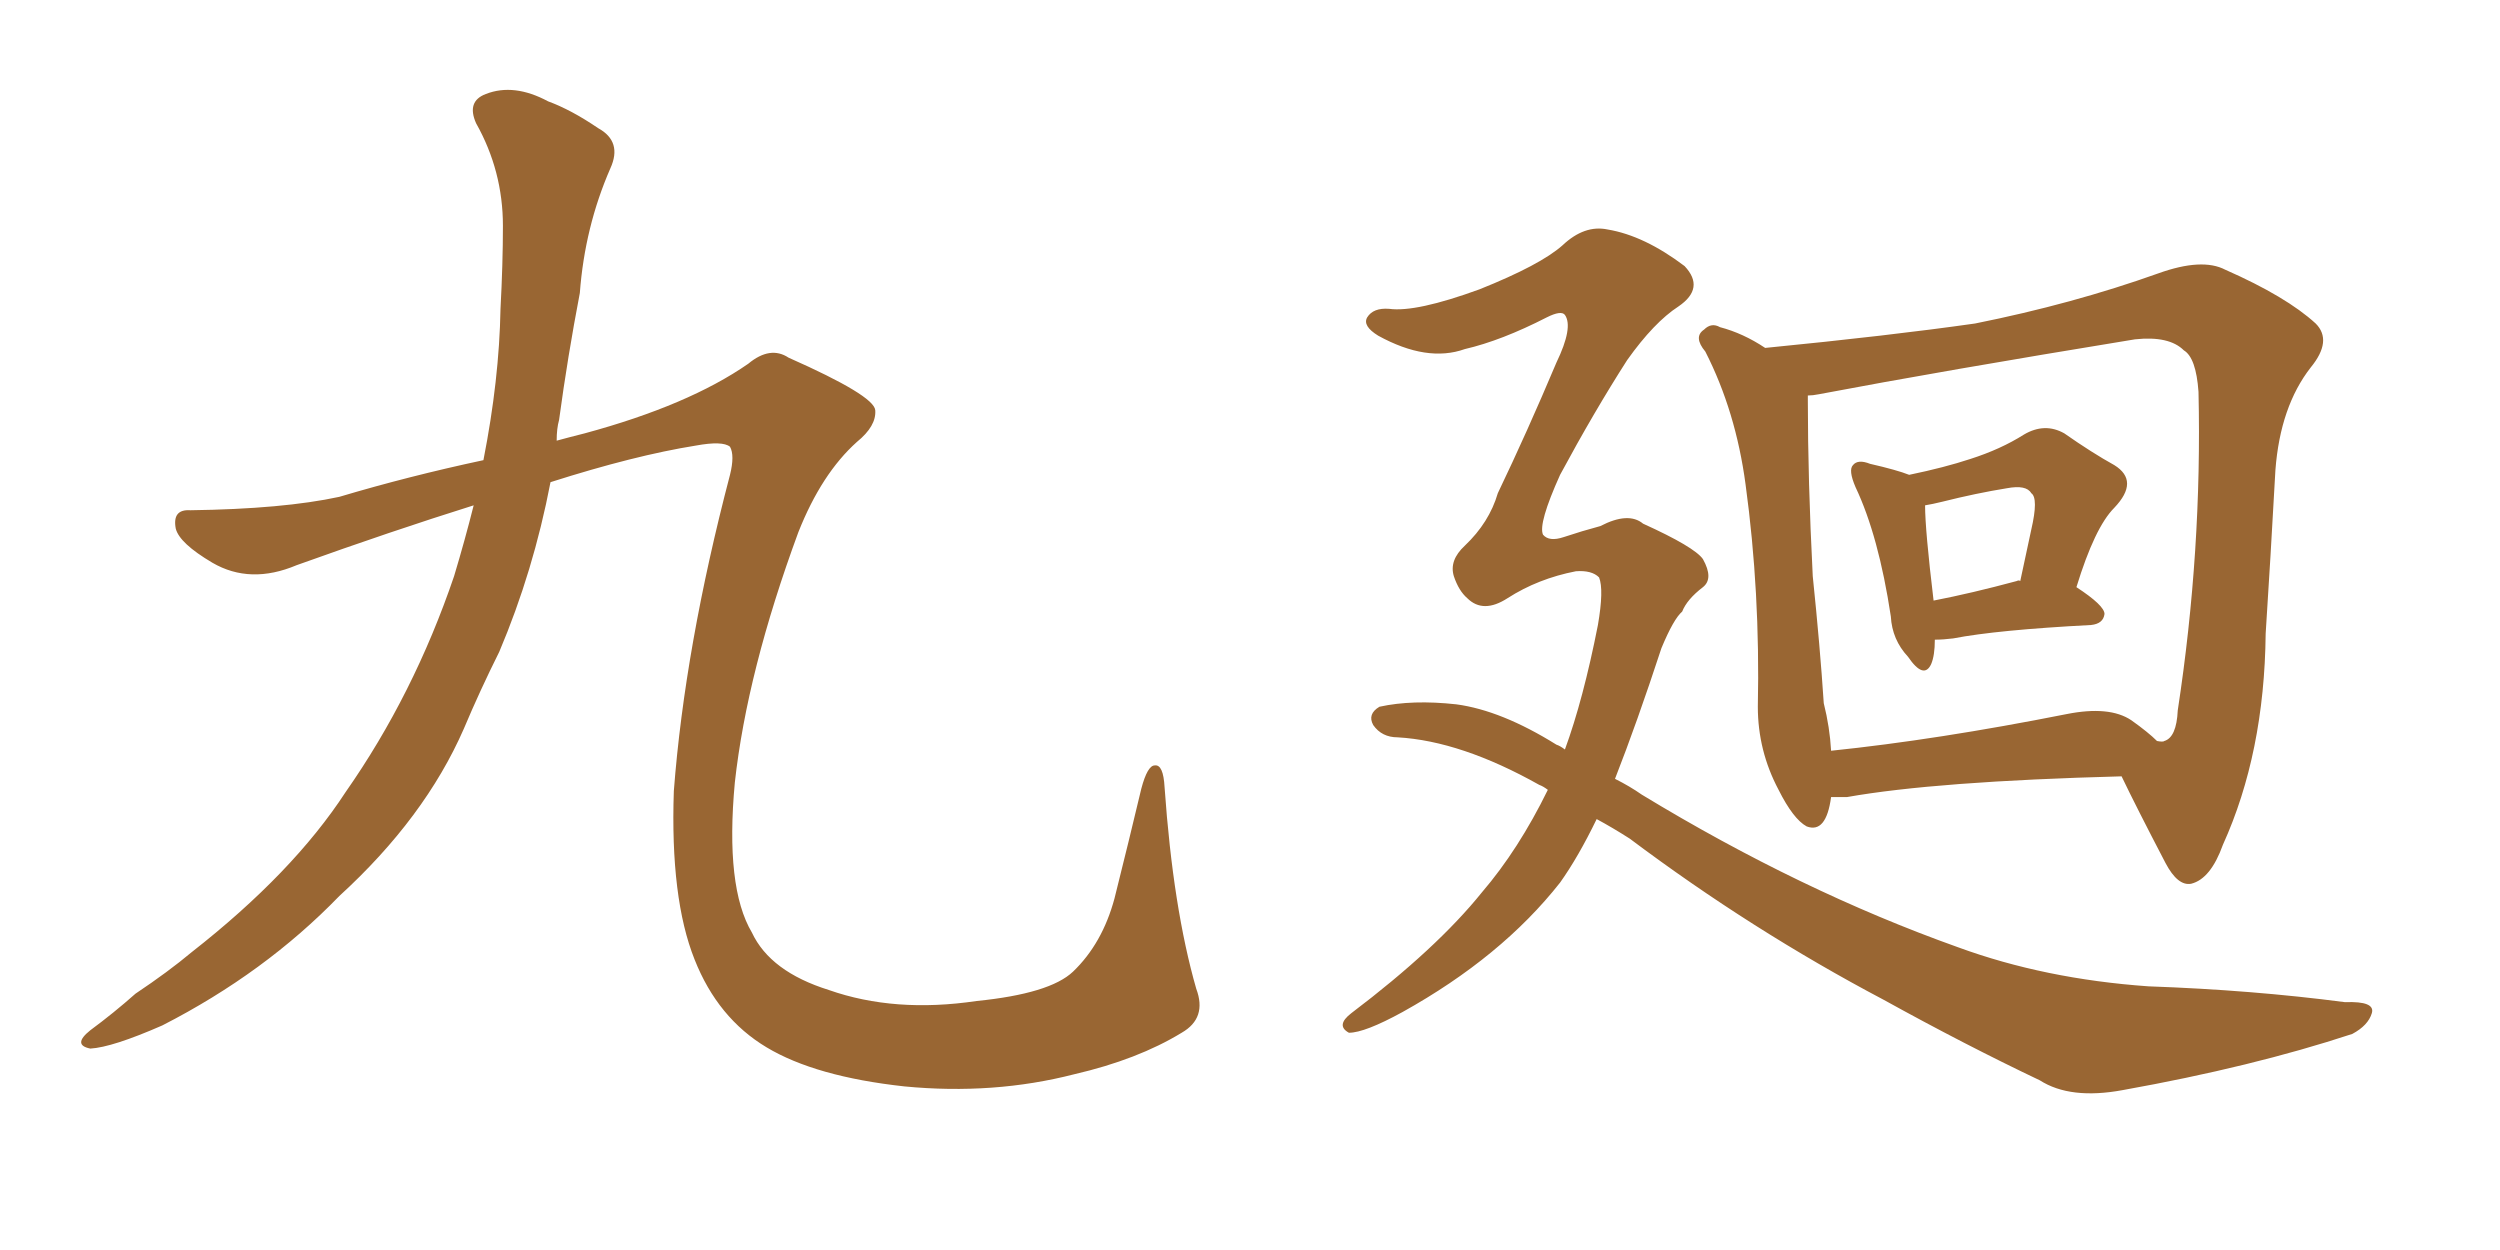 <svg xmlns="http://www.w3.org/2000/svg" xmlns:xlink="http://www.w3.org/1999/xlink" width="300" height="150"><path fill="#996633" padding="10" d="M56.84 60.64L56.84 60.64L56.84 60.64Q47.02 63.72 35.60 67.82L35.60 67.82Q30.03 70.17 25.49 67.53L25.49 67.53Q21.53 65.19 21.09 63.43L21.09 63.43Q20.65 61.08 22.85 61.23L22.85 61.23Q33.98 61.08 40.72 59.62L40.72 59.62Q49.07 57.13 58.01 55.22L58.01 55.22Q59.91 45.56 60.06 37.06L60.06 37.06Q60.35 31.64 60.35 27.10L60.35 27.10Q60.35 20.51 57.13 14.79L57.13 14.79Q55.96 12.16 58.30 11.28L58.30 11.28Q61.67 9.96 65.77 12.16L65.77 12.16Q68.55 13.18 71.78 15.38L71.78 15.38Q74.71 16.99 73.24 20.21L73.24 20.21Q70.17 27.25 69.58 35.16L69.58 35.16Q68.12 42.77 67.09 50.39L67.09 50.39Q66.80 51.42 66.80 52.88L66.80 52.88Q68.41 52.44 70.17 52.00L70.17 52.00Q82.62 48.63 89.79 43.65L89.79 43.65Q92.43 41.46 94.63 42.92L94.63 42.92Q104.88 47.46 105.03 49.22L105.03 49.22Q105.18 51.12 102.83 53.03L102.83 53.03Q98.58 56.84 95.80 63.87L95.80 63.87Q89.65 80.57 88.18 93.90L88.18 93.90Q87.01 106.49 90.23 111.91L90.23 111.91Q92.43 116.60 99.46 118.80L99.46 118.80Q107.37 121.58 117.19 120.12L117.19 120.12Q125.98 119.24 128.76 116.60L128.76 116.60Q132.28 113.23 133.74 107.81L133.74 107.81Q135.50 100.78 136.96 94.63L136.96 94.63Q137.70 91.85 138.57 91.85L138.57 91.85Q139.60 91.70 139.75 94.48L139.75 94.48Q140.77 108.98 143.55 118.65L143.55 118.65Q144.87 122.17 141.80 123.93L141.80 123.93Q136.52 127.15 128.91 128.91L128.91 128.91Q119.24 131.40 108.54 130.37L108.54 130.37Q97.85 129.20 91.99 125.68L91.99 125.68Q86.13 122.17 83.35 115.14L83.35 115.14Q80.42 107.81 80.86 94.92L80.86 94.92Q82.18 77.64 87.60 56.98L87.60 56.98Q88.18 54.64 87.60 53.61L87.60 53.61Q86.72 52.88 83.50 53.47L83.50 53.47Q76.17 54.64 66.06 57.86L66.06 57.86Q64.01 68.55 59.91 78.22L59.91 78.22Q57.57 82.91 55.66 87.45L55.66 87.45Q50.98 98.14 40.72 107.52L40.72 107.52Q31.79 116.75 19.48 123.05L19.48 123.05Q13.48 125.68 10.84 125.83L10.84 125.83Q8.64 125.39 10.84 123.63L10.84 123.63Q13.62 121.58 16.26 119.24L16.26 119.24Q20.21 116.60 23.00 114.26L23.00 114.26Q35.16 104.74 41.46 95.07L41.46 95.07Q49.66 83.35 54.49 69.14L54.49 69.14Q55.81 64.75 56.84 60.64ZM232.18 76.76L232.18 76.76Q232.18 78.66 231.74 79.69L231.74 79.69Q230.86 81.59 228.96 78.81L228.96 78.81Q227.05 76.76 226.90 73.97L226.90 73.97Q225.44 64.31 222.66 58.45L222.66 58.45Q221.78 56.40 222.36 55.81L222.36 55.81Q222.95 55.08 224.41 55.66L224.41 55.66Q227.64 56.40 229.10 56.98L229.10 56.98Q233.35 56.10 236.43 55.08L236.43 55.08Q240.09 53.91 242.87 52.15L242.87 52.15Q245.36 50.68 247.71 52.00L247.71 52.00Q251.07 54.35 253.71 55.81L253.71 55.81Q256.79 57.71 253.71 60.94L253.71 60.94Q251.37 63.28 249.17 70.46L249.17 70.46Q252.54 72.66 252.54 73.68L252.54 73.68Q252.39 74.85 250.93 75L250.93 75Q239.65 75.59 234.38 76.61L234.38 76.61Q233.20 76.76 232.18 76.76ZM241.99 69.73L241.99 69.73Q242.29 69.58 242.43 69.73L242.43 69.73Q243.16 66.36 243.75 63.57L243.75 63.57Q244.63 59.77 243.75 59.18L243.75 59.18Q243.16 58.15 240.82 58.59L240.82 58.59Q237.16 59.18 233.06 60.21L233.06 60.21Q231.88 60.50 231.01 60.64L231.01 60.64Q231.01 63.57 232.03 72.07L232.03 72.07Q236.57 71.19 241.99 69.73ZM219.73 95.65L219.73 95.65Q219.14 100.05 216.80 99.17L216.80 99.17Q215.19 98.29 213.43 94.78L213.43 94.78Q210.94 90.09 210.94 84.81L210.94 84.81Q211.23 71.04 209.47 58.15L209.47 58.15Q208.30 49.37 204.64 42.19L204.64 42.19Q203.17 40.43 204.49 39.55L204.49 39.55Q205.37 38.67 206.40 39.26L206.40 39.26Q209.18 39.99 211.82 41.75L211.82 41.75Q226.76 40.28 237.01 38.82L237.01 38.82Q248.73 36.47 258.98 32.81L258.98 32.81Q264.26 30.91 267.04 32.37L267.04 32.37Q274.37 35.60 277.88 38.82L277.88 38.82Q279.93 40.87 277.29 44.09L277.29 44.09Q273.63 48.78 273.05 56.40L273.05 56.40Q272.46 67.09 271.88 76.03L271.88 76.03Q271.73 90.38 266.75 101.37L266.75 101.37Q265.28 105.47 262.94 106.05L262.94 106.05Q261.33 106.35 259.86 103.56L259.86 103.56Q256.35 96.83 254.59 93.16L254.59 93.16Q232.32 93.75 221.63 95.65L221.63 95.65Q220.61 95.65 219.73 95.65ZM255.76 86.43L255.76 86.43Q257.81 87.89 258.84 88.92L258.84 88.92Q259.57 89.06 259.72 88.92L259.72 88.92Q261.18 88.48 261.33 85.25L261.33 85.25Q264.26 66.06 263.82 47.02L263.82 47.02Q263.53 42.92 262.06 42.04L262.06 42.04Q260.30 40.28 256.20 40.72L256.20 40.72Q232.91 44.53 218.26 47.31L218.26 47.31Q217.53 47.46 216.94 47.46L216.94 47.46Q216.94 47.61 216.94 48.05L216.94 48.05Q216.94 57.57 217.53 69.14L217.53 69.14Q218.41 77.64 218.85 84.38L218.85 84.38Q219.58 87.30 219.73 90.09L219.73 90.09Q232.47 88.77 248.00 85.69L248.00 85.69Q253.13 84.67 255.76 86.43ZM191.60 98.29L191.60 98.29L191.60 98.29Q189.40 102.83 187.21 105.91L187.21 105.91Q180.18 114.84 168.31 121.44L168.31 121.44Q163.77 123.93 161.87 123.93L161.87 123.93Q160.25 123.05 162.16 121.58L162.16 121.58Q172.41 113.82 177.83 107.08L177.83 107.08Q182.23 101.95 185.74 94.78L185.74 94.78Q185.16 94.34 184.72 94.19L184.72 94.19Q175.34 88.92 167.72 88.48L167.72 88.48Q165.82 88.48 164.79 87.01L164.79 87.01Q164.06 85.69 165.53 84.81L165.53 84.81Q169.48 83.94 174.76 84.52L174.76 84.52Q180.18 85.25 186.77 89.36L186.77 89.36Q187.21 89.50 187.79 89.94L187.79 89.94Q189.99 83.94 191.75 75L191.75 75Q192.48 70.75 191.89 69.29L191.89 69.29Q191.02 68.41 189.11 68.55L189.11 68.55Q184.57 69.43 180.91 71.78L180.91 71.78Q177.98 73.68 176.07 71.78L176.07 71.78Q175.05 70.90 174.46 69.14L174.46 69.14Q173.88 67.24 175.78 65.48L175.78 65.48Q178.71 62.70 179.74 59.18L179.74 59.18Q183.25 51.86 186.77 43.51L186.77 43.51Q188.82 39.26 187.79 37.79L187.79 37.79Q187.35 37.21 185.60 38.09L185.60 38.09Q180.18 40.87 175.78 41.89L175.78 41.89Q171.24 43.51 165.38 40.28L165.38 40.28Q163.48 39.11 164.06 38.09L164.06 38.09Q164.79 36.91 166.70 37.06L166.70 37.06Q169.92 37.50 177.54 34.72L177.54 34.72Q184.86 31.79 187.50 29.44L187.50 29.44Q190.14 26.95 192.92 27.54L192.92 27.54Q197.31 28.27 202.15 31.93L202.15 31.93Q204.64 34.57 201.42 36.77L201.42 36.77Q198.49 38.67 195.26 43.21L195.26 43.21Q191.31 49.37 187.21 56.98L187.21 56.98Q184.57 62.84 185.16 64.16L185.16 64.16Q185.89 65.04 187.65 64.45L187.65 64.45Q189.84 63.72 192.04 63.13L192.04 63.13Q195.41 61.38 197.17 62.84L197.17 62.84Q203.32 65.63 204.35 67.09L204.35 67.09Q205.66 69.43 204.35 70.46L204.35 70.46Q202.44 71.92 201.86 73.39L201.86 73.39Q200.83 74.27 199.37 77.78L199.37 77.78Q196.44 86.72 193.80 93.46L193.80 93.46Q195.56 94.34 197.02 95.36L197.02 95.36Q216.06 106.93 234.96 113.67L234.96 113.67Q245.36 117.48 257.81 118.36L257.81 118.36Q270.26 118.80 281.40 120.26L281.40 120.26Q285.06 120.12 284.62 121.58L284.62 121.58Q284.18 123.05 282.28 124.07L282.28 124.07Q270.26 128.03 254.74 130.81L254.74 130.81Q248.44 131.98 244.78 129.64L244.78 129.64Q235.84 125.39 226.03 119.97L226.03 119.97Q210.21 111.62 195.56 100.63L195.56 100.63Q193.51 99.32 191.60 98.29Z"/></svg>